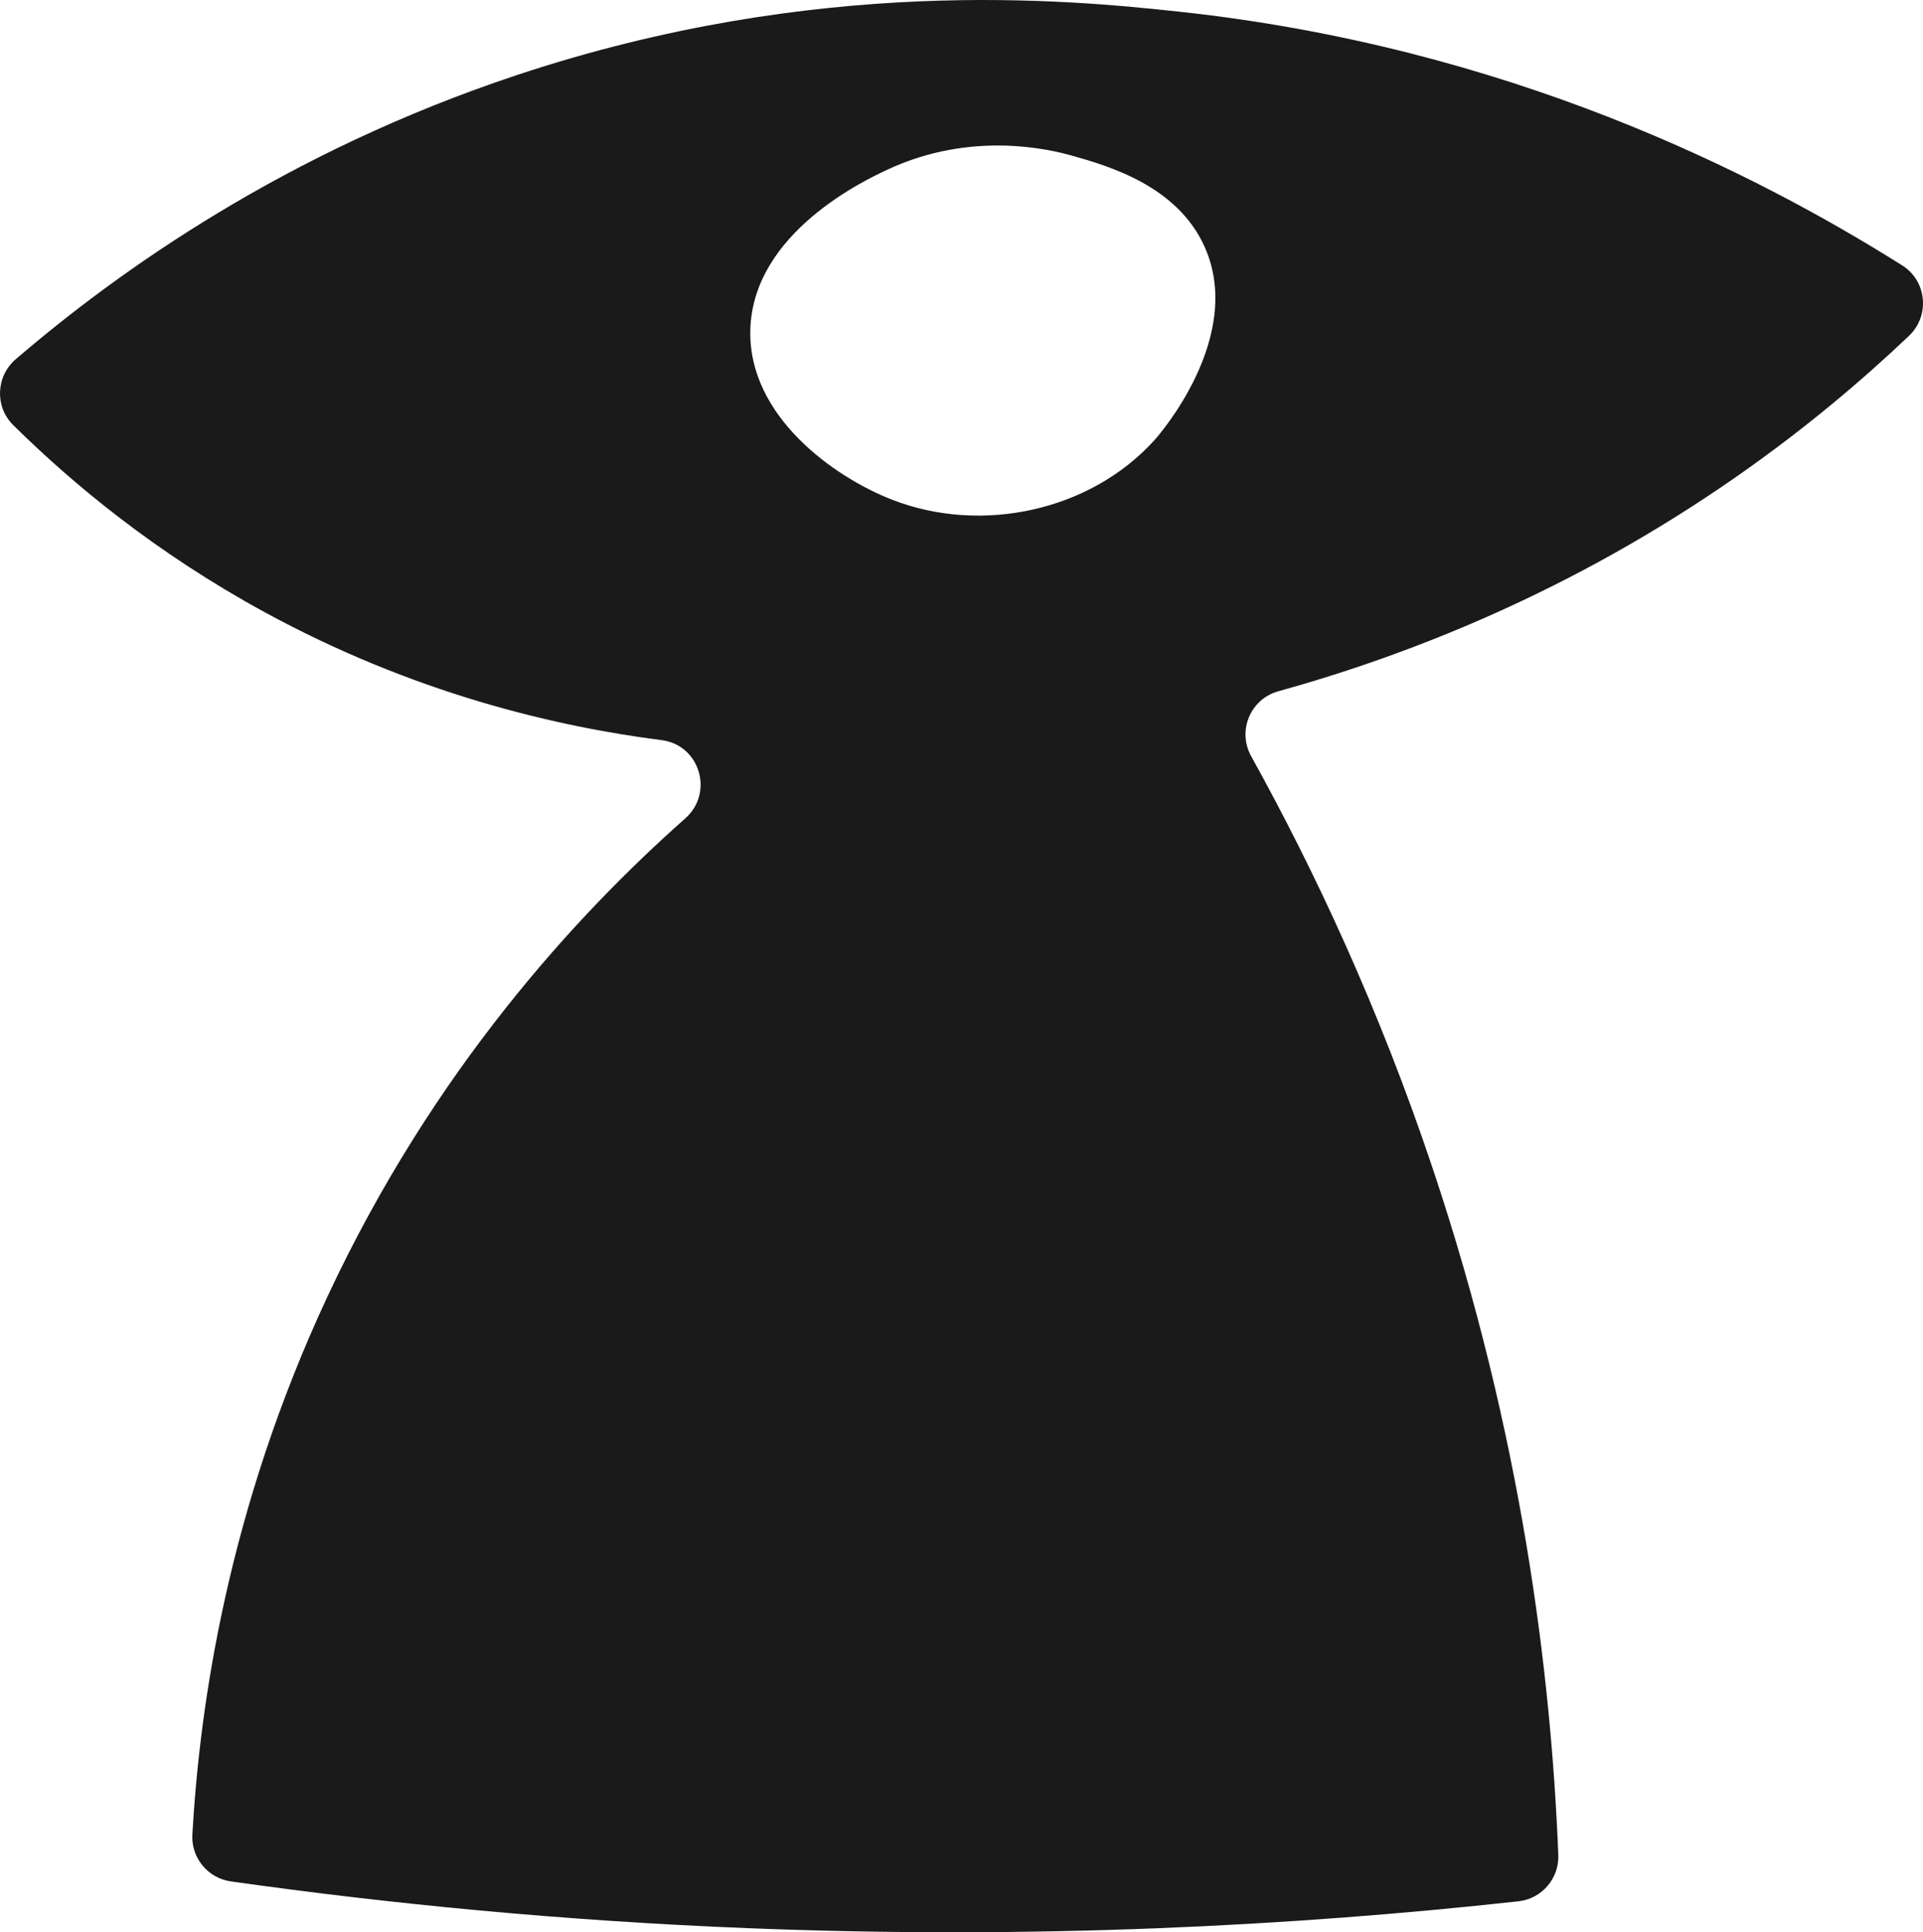 <?xml version="1.0" encoding="UTF-8"?>
<svg id="b" data-name="Layer 2" xmlns="http://www.w3.org/2000/svg" width="309.356" height="310.885" viewBox="0 0 309.356 310.885">
  <g id="c" data-name="Layer 1">
    <path d="m306.004,42.699c-23.927-15.076-63.708-35.116-116.093-40.796-18.259-1.979-58.381-5.896-106.729,10.164C45.809,24.481,18.952,43.705,2.54,57.787c-3.199,2.746-3.418,7.64-.419,10.603,9.633,9.517,22.941,20.552,40.402,30.077,23.799,12.983,46.569,18.391,63.922,20.616,6.146.788,8.445,8.469,3.806,12.578-17.564,15.562-40.601,40.598-57.563,76.923-15.984,34.23-20.554,65.592-21.742,86.572-.212,3.748,2.486,7.021,6.203,7.547,25.471,3.602,53.333,6.336,83.303,7.527,45.851,1.821,87.469-.334,123.811-4.326,3.775-.414,6.575-3.675,6.424-7.469-1.171-29.354-5.915-67.656-20.117-110.181-8.685-26.005-19.124-48.246-29.291-66.584-2.261-4.079-.138-9.2,4.357-10.447,20.687-5.74,47.173-15.954,74.063-34.78,10.545-7.383,19.632-15.025,27.392-22.396,3.416-3.245,2.899-8.837-1.087-11.349Zm-120.298,28.131c-10.357,11.433-27.811,15.124-42.104,9.604-9.307-3.595-23.236-13.398-22.898-27.331.381-15.743,18.673-24.234,22.16-25.854,13.507-6.271,26.079-3.196,29.547-2.216,5.799,1.64,17.024,4.812,21.421,14.773,6.415,14.531-7.512,30.347-8.125,31.023Z" fill="#1a1a1a"/>
  </g>
</svg>